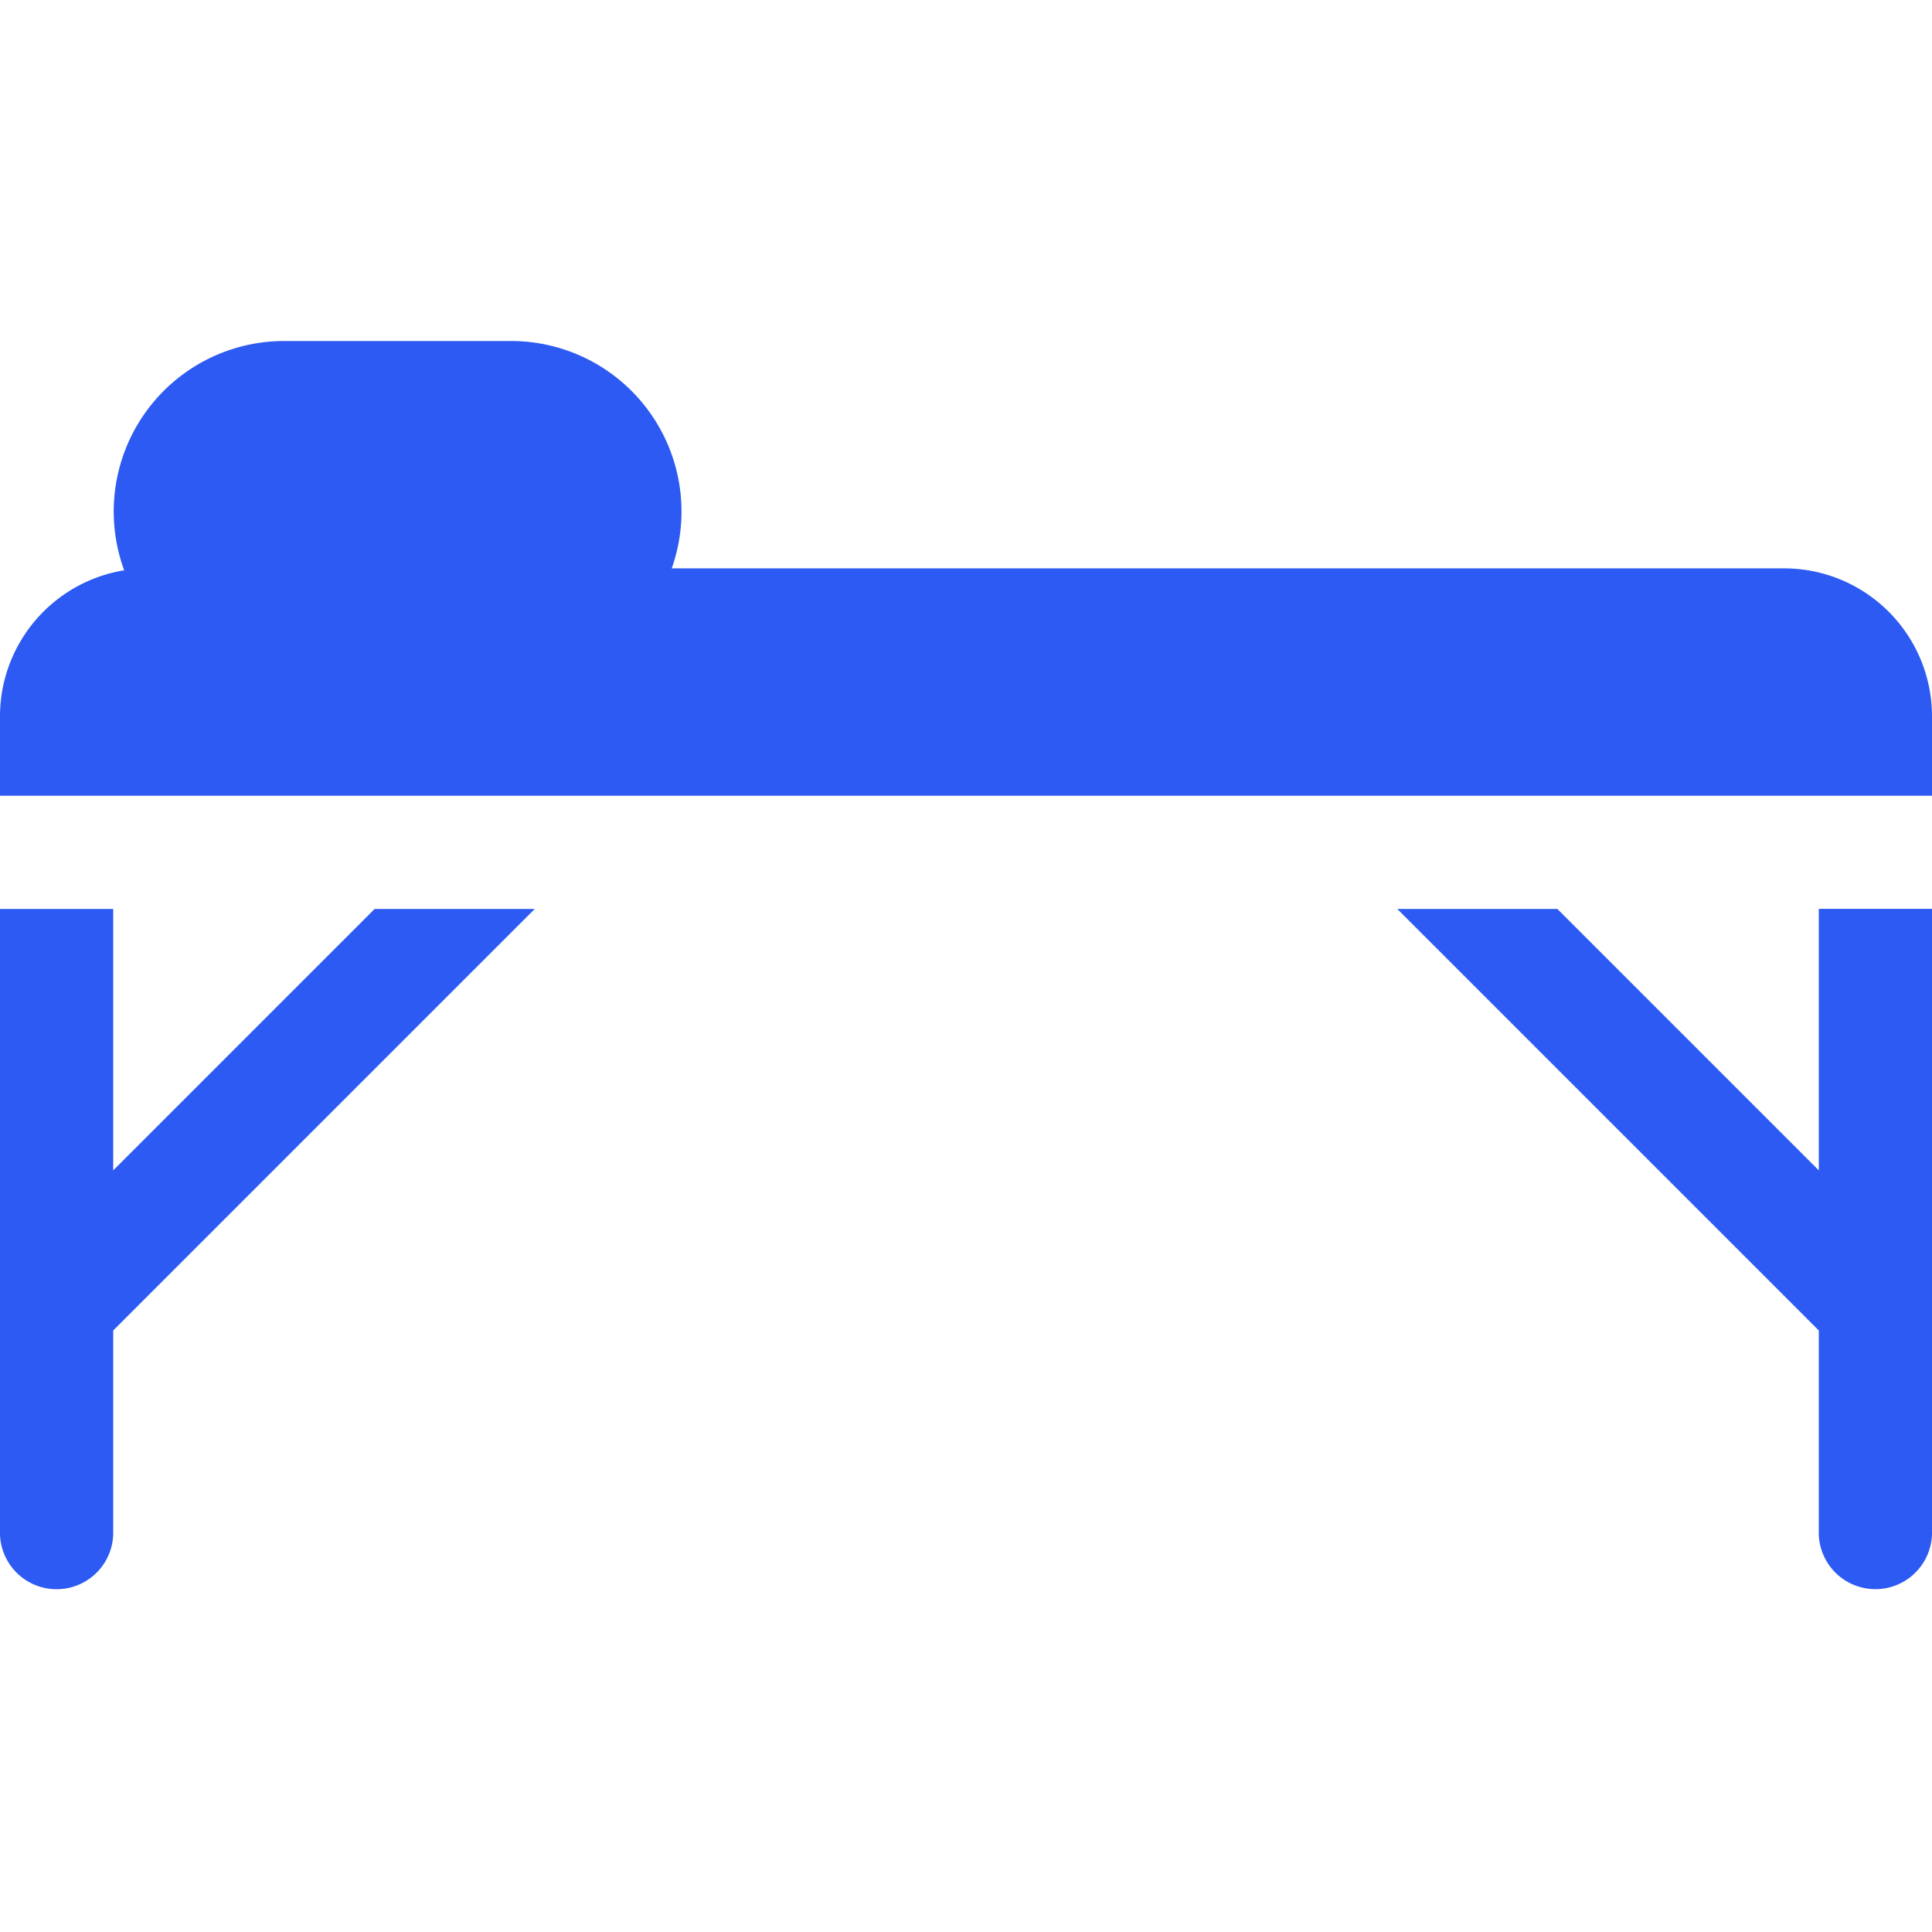 <svg xmlns="http://www.w3.org/2000/svg" width="32" height="32" fill="none"><g fill="#2C5AF2" clip-path="url(#a)"><path d="M1.875 19.385v-4.33H0v10.36a.938.938 0 0 0 1.875 0v-3.378l6.982-6.982H6.205l-4.33 4.33Zm28.25-4.33v4.33l-4.33-4.33h-2.652l6.982 6.982v3.377a.938.938 0 0 0 1.875 0v-10.36h-1.875ZM32 13.18v-1.318a2.45 2.45 0 0 0-2.448-2.448H11.126a2.824 2.824 0 0 0-2.657-3.766H4.703a2.824 2.824 0 0 0-2.646 3.798A2.452 2.452 0 0 0 0 11.862v1.318h32Z"/></g><defs><clipPath id="a"><path fill="#fff" d="M0 0h32v32H0z"/></clipPath></defs></svg>